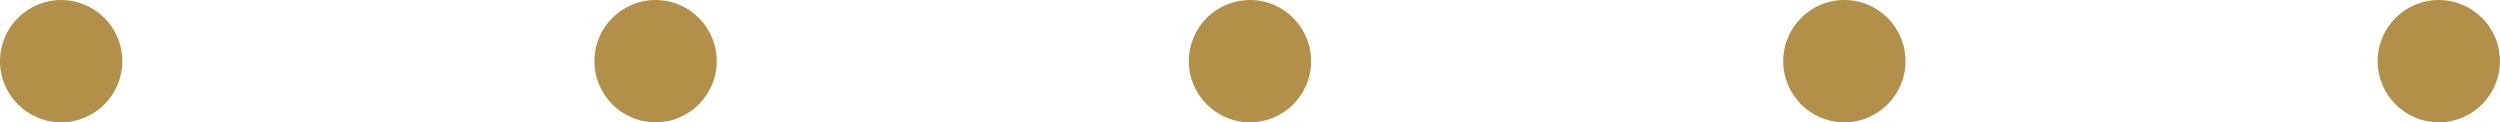 <svg id="expi-dots" xmlns="http://www.w3.org/2000/svg" width="116.063" height="5.679" viewBox="0 0 116.063 5.679">
    <circle id="Ellipse_32" data-name="Ellipse 32" cx="2.839" cy="2.839" r="2.839" transform="translate(0)" fill="#b2904a"/>
    <circle id="Ellipse_33" data-name="Ellipse 33" cx="2.839" cy="2.839" r="2.839" transform="translate(27.596)" fill="#b2904a"/>
    <circle id="Ellipse_34" data-name="Ellipse 34" cx="2.839" cy="2.839" r="2.839" transform="translate(55.191)" fill="#b2904a"/>
    <circle id="Ellipse_35" data-name="Ellipse 35" cx="2.839" cy="2.839" r="2.839" transform="translate(82.786)" fill="#b2904a"/>
    <circle id="Ellipse_36" data-name="Ellipse 36" cx="2.839" cy="2.839" r="2.839" transform="translate(110.382)" fill="#b2904a"/>
</svg>
